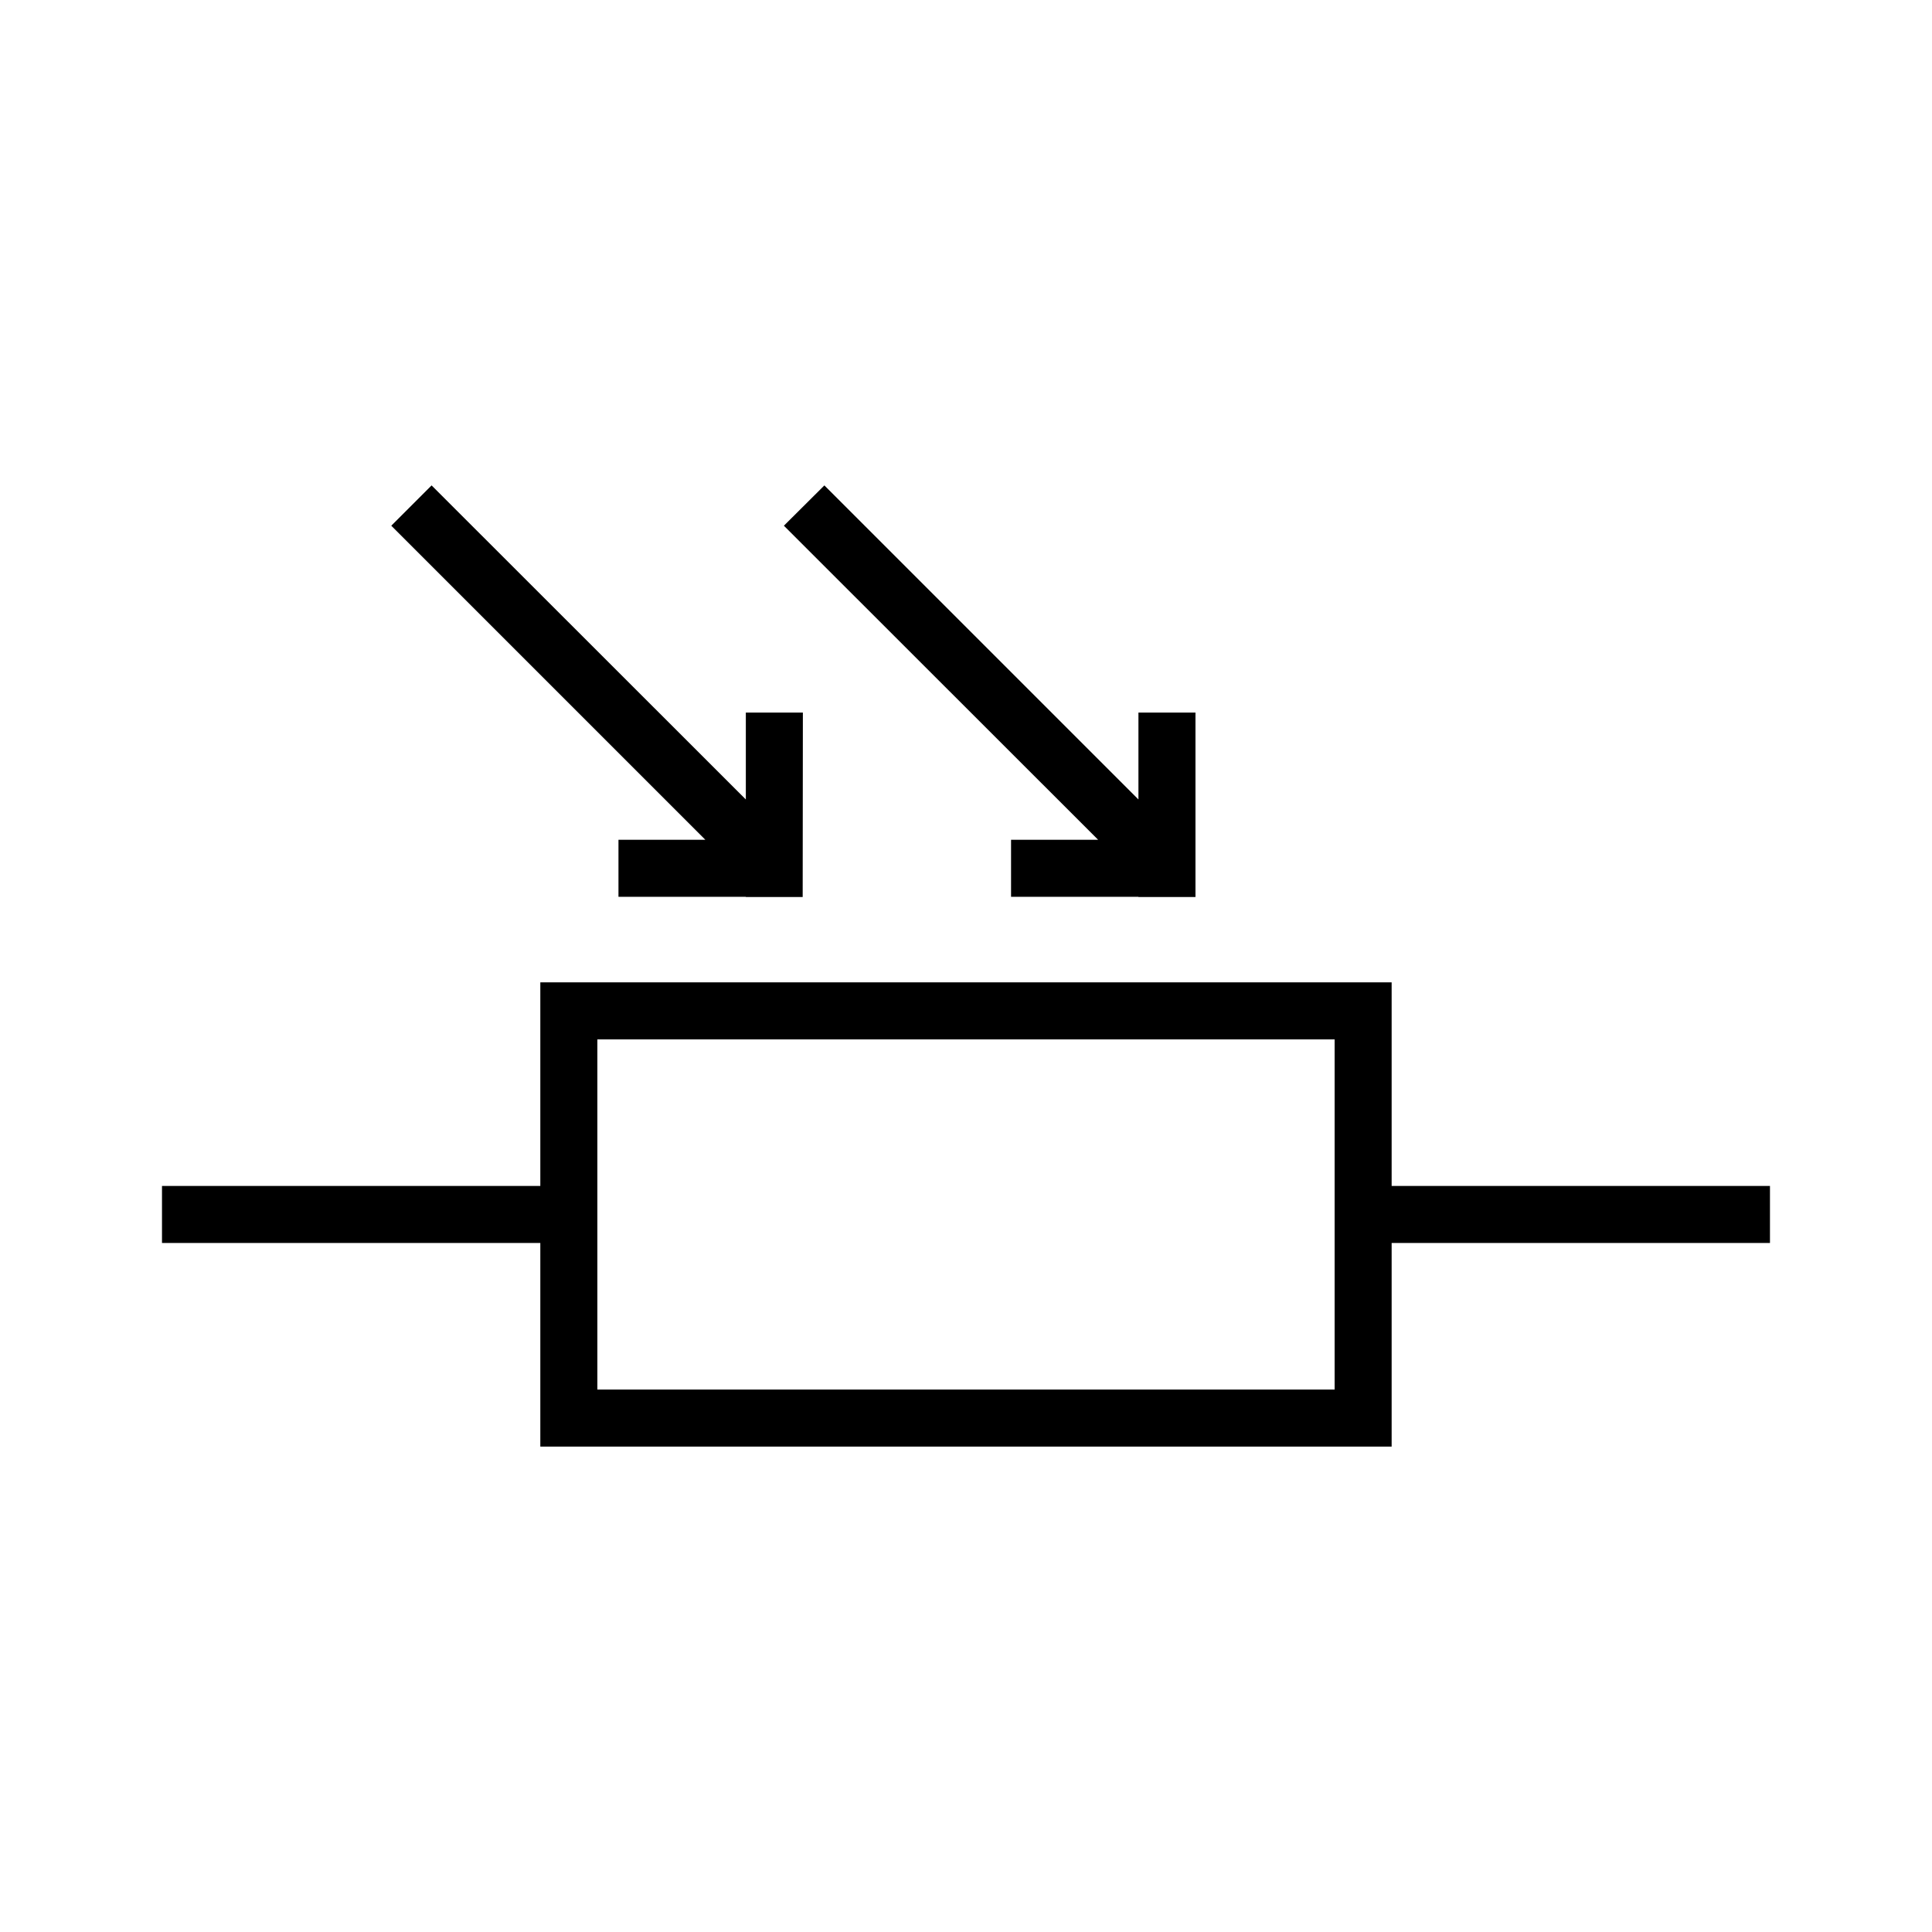 <?xml version="1.0" encoding="UTF-8"?>
<!-- Uploaded to: SVG Find, www.svgfind.com, Generator: SVG Find Mixer Tools -->
<svg fill="#000000" width="800px" height="800px" version="1.1" viewBox="144 144 512 512" xmlns="http://www.w3.org/2000/svg">
 <g>
  <path d="m512.8 458.29v-53.957h-225.61v53.957h-100.26v15.113h100.26v53.961h225.61v-53.961h100.26v-15.113zm-15.113 53.957h-195.38v-92.801h195.38z"/>
  <path d="m307.9 366.55v15.113h33.754v0.051h15.066l0.051-48.871h-15.117v23.023l-83.277-83.227-10.684 10.68 83.23 83.23z"/>
  <path d="m411.94 366.55v15.113h33.758v0.051h15.113v-48.871h-15.113v23.023l-83.23-83.227-10.73 10.68 83.277 83.23z"/>
 </g>
</svg>